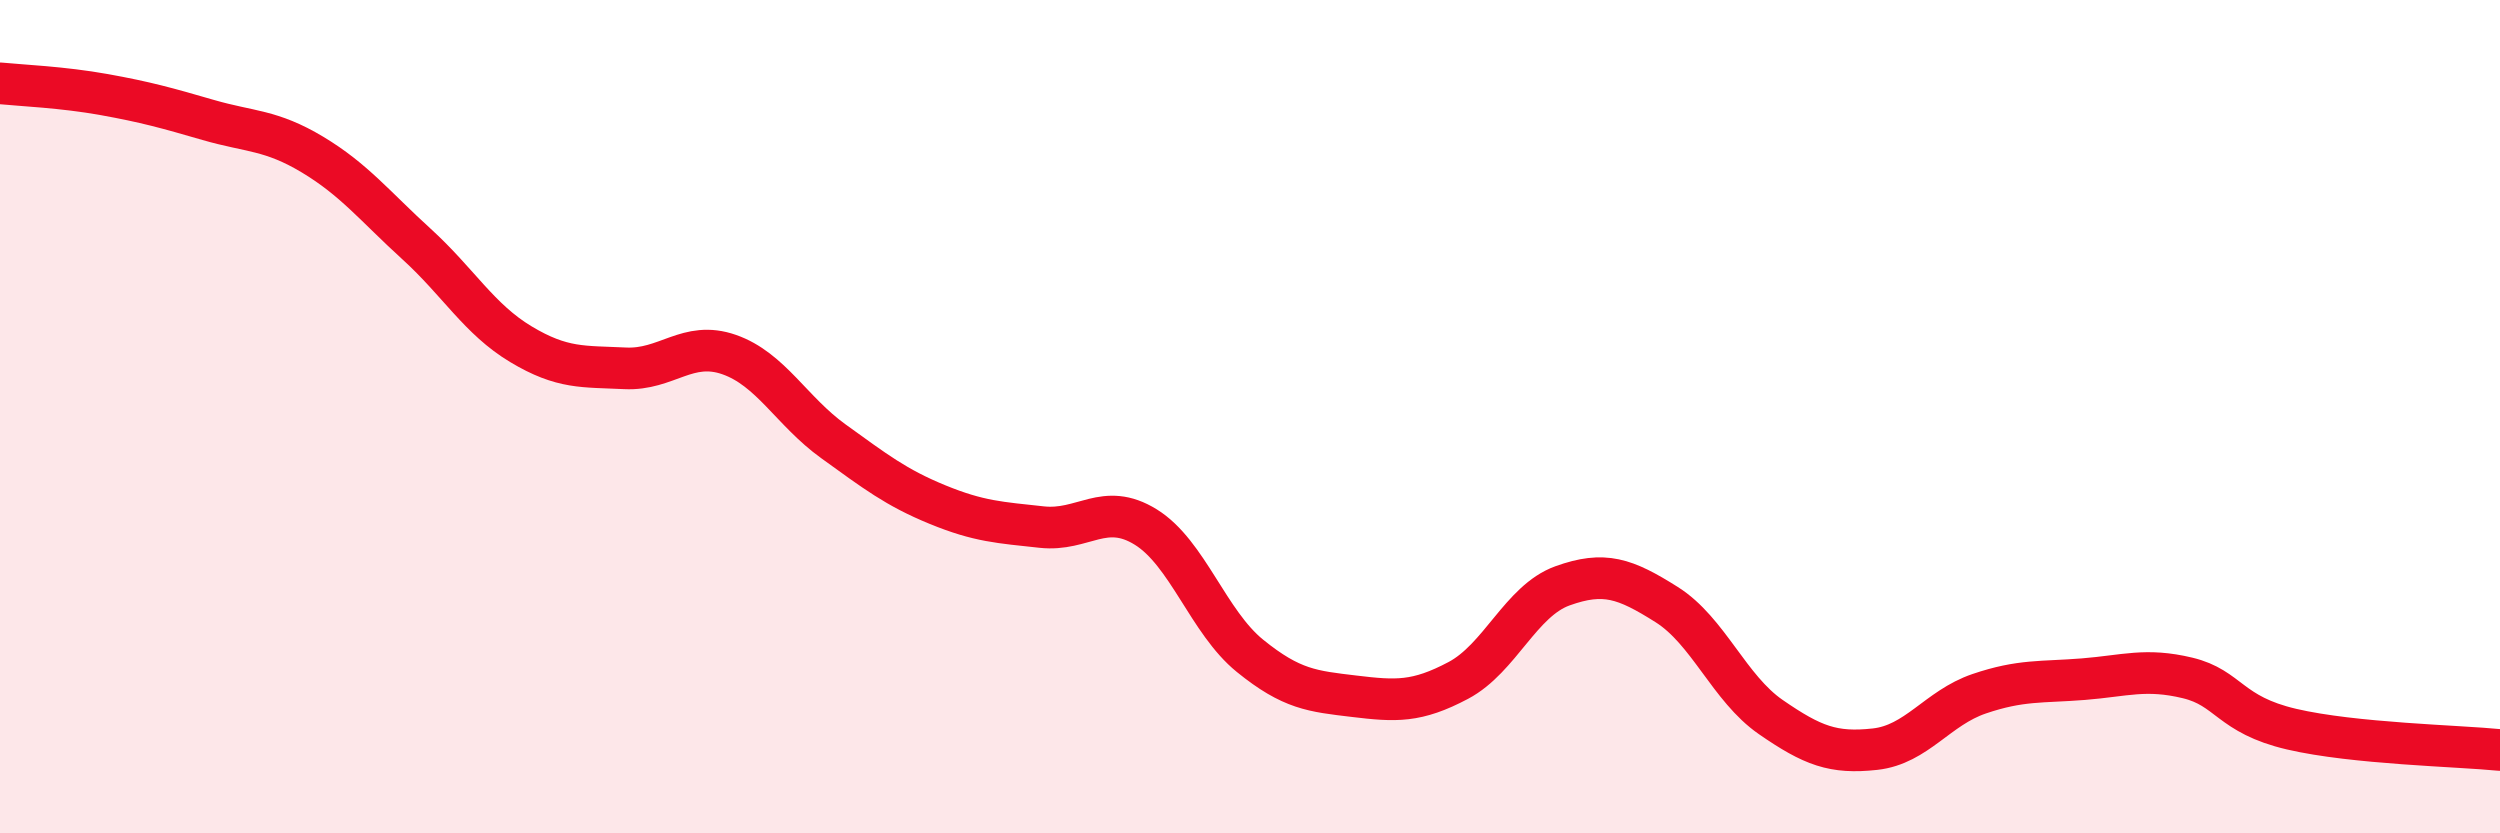 
    <svg width="60" height="20" viewBox="0 0 60 20" xmlns="http://www.w3.org/2000/svg">
      <path
        d="M 0,2 C 0.5,2.05 1.5,2.09 2.5,2.27 C 3.5,2.45 4,2.59 5,2.88 C 6,3.17 6.5,3.11 7.5,3.71 C 8.5,4.31 9,4.95 10,5.86 C 11,6.77 11.5,7.66 12.5,8.26 C 13.5,8.86 14,8.79 15,8.84 C 16,8.89 16.5,8.16 17.5,8.51 C 18.5,8.86 19,9.87 20,10.59 C 21,11.31 21.5,11.7 22.5,12.11 C 23.5,12.52 24,12.54 25,12.65 C 26,12.76 26.5,12.03 27.5,12.65 C 28.5,13.27 29,14.93 30,15.74 C 31,16.55 31.5,16.59 32.5,16.71 C 33.5,16.83 34,16.86 35,16.33 C 36,15.8 36.5,14.42 37.5,14.06 C 38.5,13.7 39,13.88 40,14.51 C 41,15.14 41.5,16.52 42.5,17.21 C 43.5,17.9 44,18.09 45,17.98 C 46,17.87 46.5,16.99 47.5,16.65 C 48.5,16.31 49,16.38 50,16.3 C 51,16.22 51.5,16.03 52.5,16.27 C 53.5,16.51 53.5,17.15 55,17.5 C 56.5,17.85 59,17.9 60,18L60 20L0 20Z"
        fill="#EB0A25"
        opacity="0.1"
        stroke-linecap="round"
        stroke-linejoin="round"
      />
      <path
        d="M 0,2 C 0.5,2.05 1.5,2.09 2.5,2.27 C 3.5,2.45 4,2.59 5,2.88 C 6,3.17 6.5,3.11 7.5,3.71 C 8.5,4.31 9,4.95 10,5.86 C 11,6.77 11.5,7.66 12.5,8.26 C 13.5,8.86 14,8.79 15,8.84 C 16,8.89 16.5,8.16 17.5,8.51 C 18.5,8.86 19,9.87 20,10.59 C 21,11.31 21.5,11.7 22.5,12.11 C 23.5,12.52 24,12.54 25,12.65 C 26,12.76 26.5,12.03 27.5,12.65 C 28.5,13.27 29,14.93 30,15.74 C 31,16.55 31.5,16.59 32.5,16.71 C 33.5,16.83 34,16.86 35,16.33 C 36,15.8 36.5,14.42 37.5,14.06 C 38.5,13.7 39,13.88 40,14.51 C 41,15.14 41.5,16.52 42.5,17.21 C 43.5,17.9 44,18.09 45,17.98 C 46,17.87 46.5,16.99 47.5,16.65 C 48.5,16.31 49,16.38 50,16.3 C 51,16.22 51.5,16.03 52.5,16.27 C 53.5,16.51 53.5,17.15 55,17.5 C 56.5,17.85 59,17.9 60,18"
        stroke="#EB0A25"
        stroke-width="1"
        fill="none"
        stroke-linecap="round"
        stroke-linejoin="round"
      />
    </svg>
  